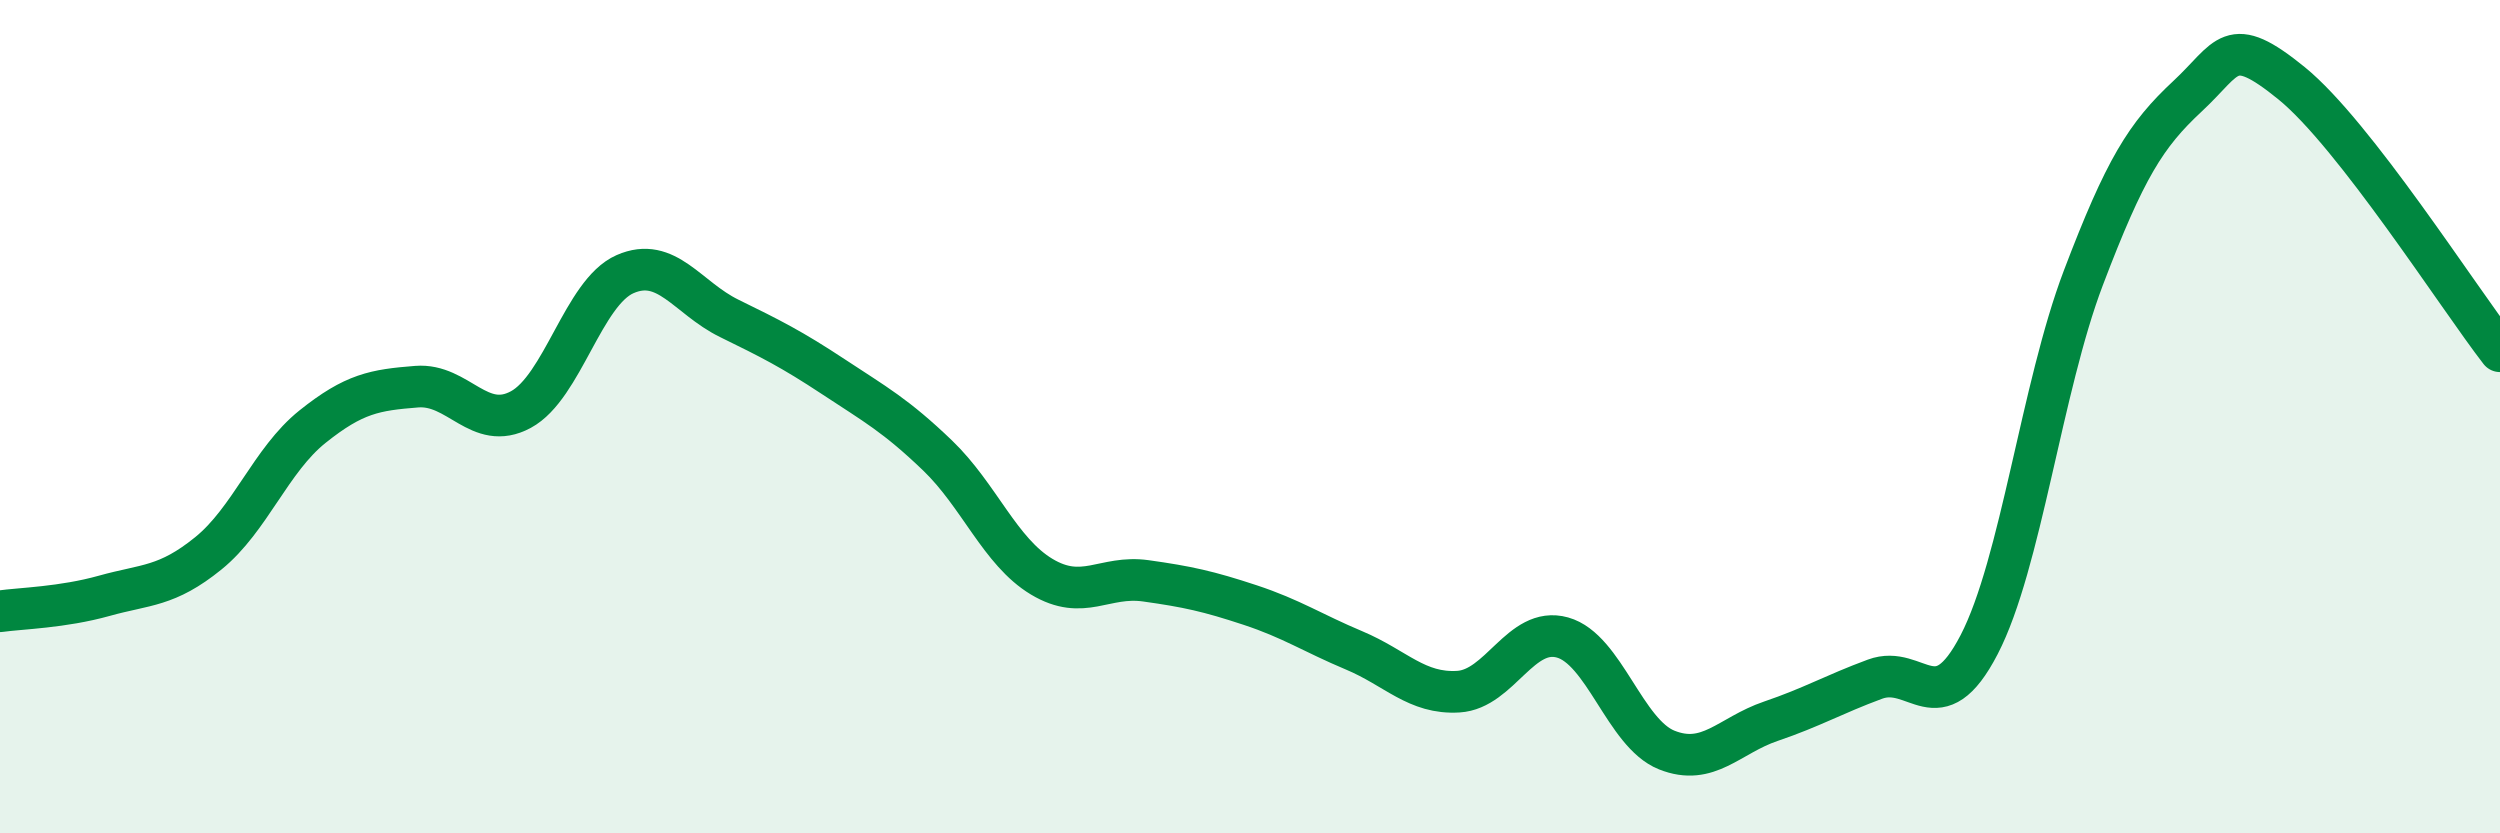 
    <svg width="60" height="20" viewBox="0 0 60 20" xmlns="http://www.w3.org/2000/svg">
      <path
        d="M 0,14.67 C 0.5,14.6 1.5,14.58 2.5,14.3 C 3.5,14.02 4,14.09 5,13.28 C 6,12.47 6.5,11.04 7.5,10.24 C 8.5,9.44 9,9.36 10,9.28 C 11,9.2 11.5,10.37 12.5,9.83 C 13.5,9.29 14,7.02 15,6.58 C 16,6.14 16.5,7.15 17.5,7.64 C 18.5,8.13 19,8.38 20,9.04 C 21,9.7 21.5,9.97 22.5,10.93 C 23.5,11.89 24,13.24 25,13.84 C 26,14.44 26.5,13.8 27.5,13.94 C 28.5,14.08 29,14.19 30,14.52 C 31,14.85 31.5,15.19 32.5,15.61 C 33.5,16.03 34,16.66 35,16.6 C 36,16.54 36.5,15.02 37.5,15.3 C 38.5,15.58 39,17.6 40,18 C 41,18.4 41.5,17.65 42.5,17.31 C 43.5,16.97 44,16.67 45,16.3 C 46,15.93 46.5,17.4 47.5,15.47 C 48.5,13.54 49,9.3 50,6.67 C 51,4.04 51.5,3.24 52.5,2.31 C 53.5,1.38 53.5,0.78 55,2 C 56.5,3.22 59,7.14 60,8.43L60 20L0 20Z"
        fill="#008740"
        opacity="0.1"
        stroke-linecap="round"
        stroke-linejoin="round"
      />
      <path
        d="M 0,14.67 C 0.5,14.6 1.5,14.58 2.5,14.3 C 3.5,14.02 4,14.09 5,13.28 C 6,12.47 6.5,11.04 7.5,10.24 C 8.5,9.44 9,9.36 10,9.28 C 11,9.2 11.5,10.37 12.5,9.83 C 13.5,9.29 14,7.02 15,6.58 C 16,6.14 16.5,7.15 17.5,7.64 C 18.5,8.13 19,8.38 20,9.04 C 21,9.7 21.5,9.97 22.5,10.93 C 23.5,11.89 24,13.24 25,13.84 C 26,14.44 26.5,13.8 27.5,13.94 C 28.5,14.08 29,14.19 30,14.52 C 31,14.85 31.5,15.19 32.5,15.61 C 33.5,16.03 34,16.66 35,16.6 C 36,16.54 36.5,15.02 37.5,15.3 C 38.5,15.58 39,17.6 40,18 C 41,18.4 41.5,17.65 42.5,17.31 C 43.5,16.97 44,16.67 45,16.3 C 46,15.93 46.5,17.4 47.5,15.47 C 48.5,13.54 49,9.3 50,6.67 C 51,4.04 51.5,3.24 52.5,2.31 C 53.5,1.38 53.5,0.78 55,2 C 56.5,3.22 59,7.14 60,8.43"
        stroke="#008740"
        stroke-width="1"
        fill="none"
        stroke-linecap="round"
        stroke-linejoin="round"
      />
    </svg>
  